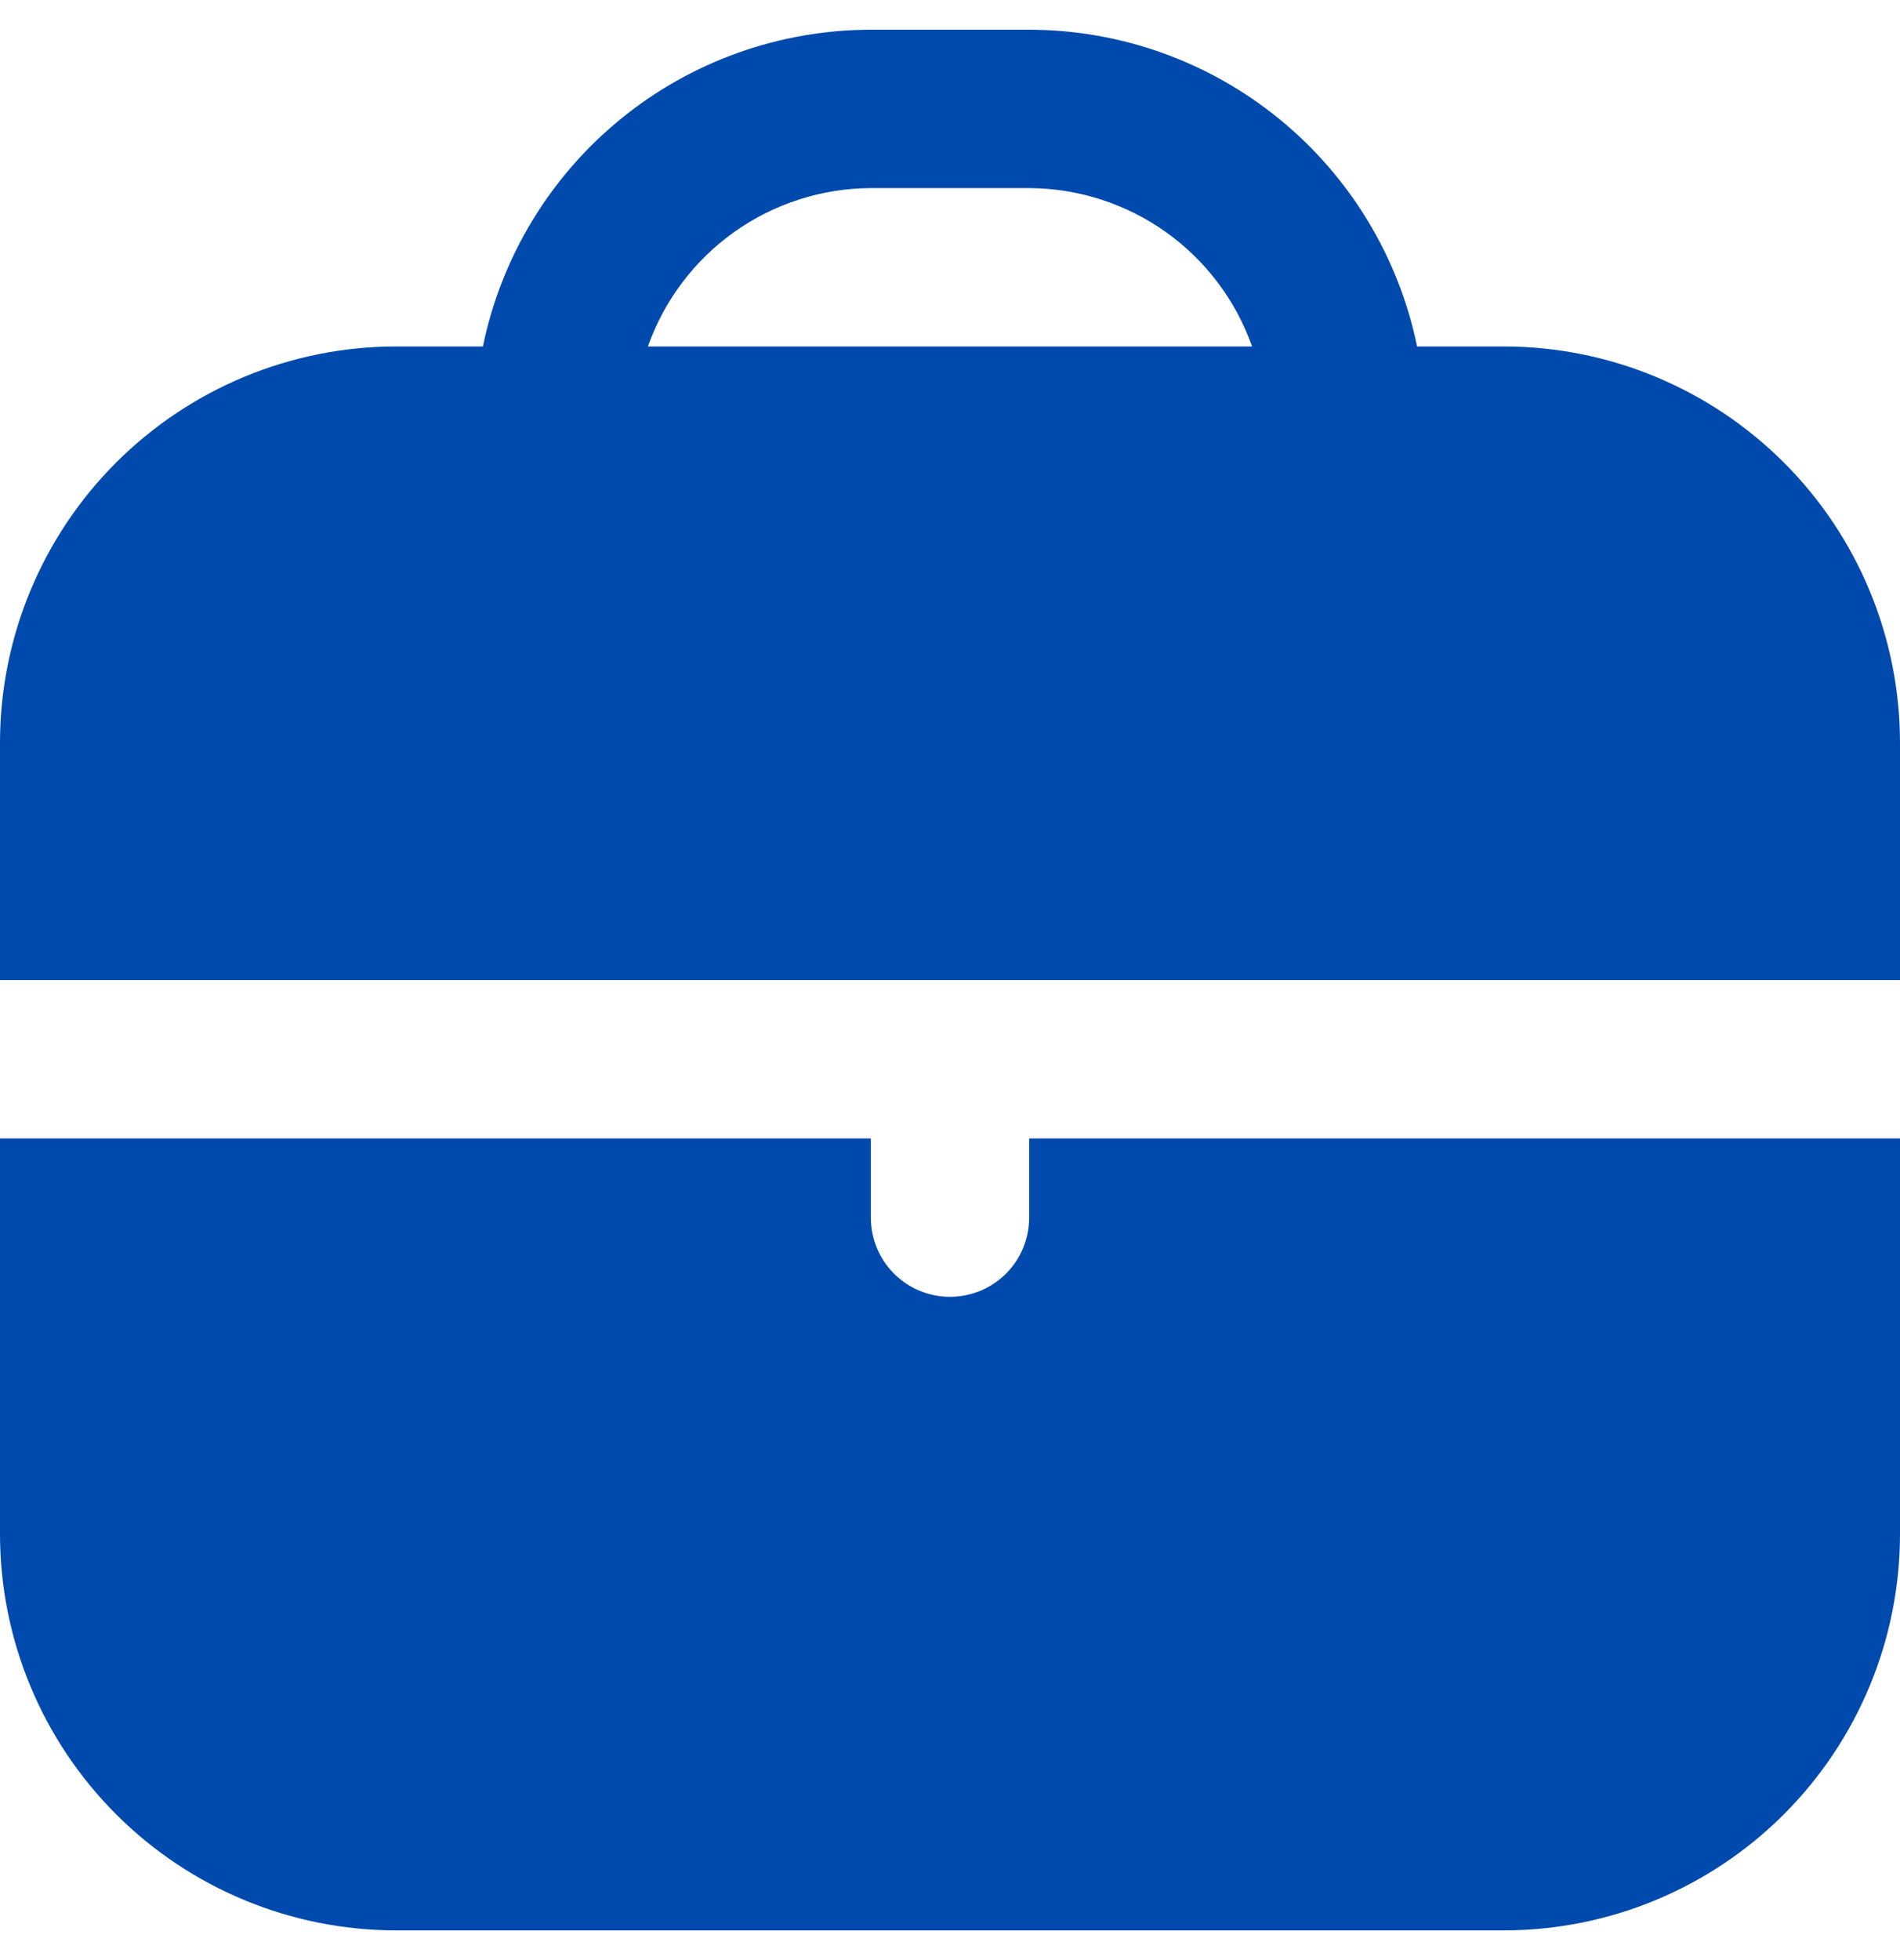 <?xml version="1.0" encoding="UTF-8"?>
<svg xmlns="http://www.w3.org/2000/svg" width="32" height="33" viewBox="0 0 32 33" fill="none">
  <g clip-path="url(#clip0_333_2349)">
    <path d="M25.333 5.833H23.867C23.557 4.329 22.738 2.976 21.548 2.005C20.358 1.033 18.87 0.502 17.333 0.5L14.667 0.5C13.13 0.502 11.642 1.033 10.452 2.005C9.262 2.976 8.443 4.329 8.133 5.833H6.667C4.899 5.835 3.205 6.539 1.955 7.788C0.705 9.038 0.002 10.732 0 12.5L0 16.5H32V12.5C31.998 10.732 31.295 9.038 30.045 7.788C28.795 6.539 27.101 5.835 25.333 5.833ZM10.912 5.833C11.187 5.056 11.695 4.383 12.367 3.905C13.039 3.428 13.842 3.17 14.667 3.167H17.333C18.158 3.17 18.961 3.428 19.633 3.905C20.305 4.383 20.813 5.056 21.088 5.833H10.912Z" fill="#014AAD"></path>
    <path d="M17.333 20.5C17.333 20.854 17.193 21.193 16.943 21.443C16.693 21.693 16.354 21.833 16 21.833C15.646 21.833 15.307 21.693 15.057 21.443C14.807 21.193 14.667 20.854 14.667 20.5V19.167H0V25.833C0.002 27.601 0.705 29.295 1.955 30.545C3.205 31.795 4.899 32.498 6.667 32.5H25.333C27.101 32.498 28.795 31.795 30.045 30.545C31.295 29.295 31.998 27.601 32 25.833V19.167H17.333V20.5Z" fill="#014AAD"></path>
  </g>
  <defs>
    <clipPath id="clip0_333_2349">
      <rect width="32" height="32" fill="white" transform="translate(0 0.5)"></rect>
    </clipPath>
  </defs>
</svg>
